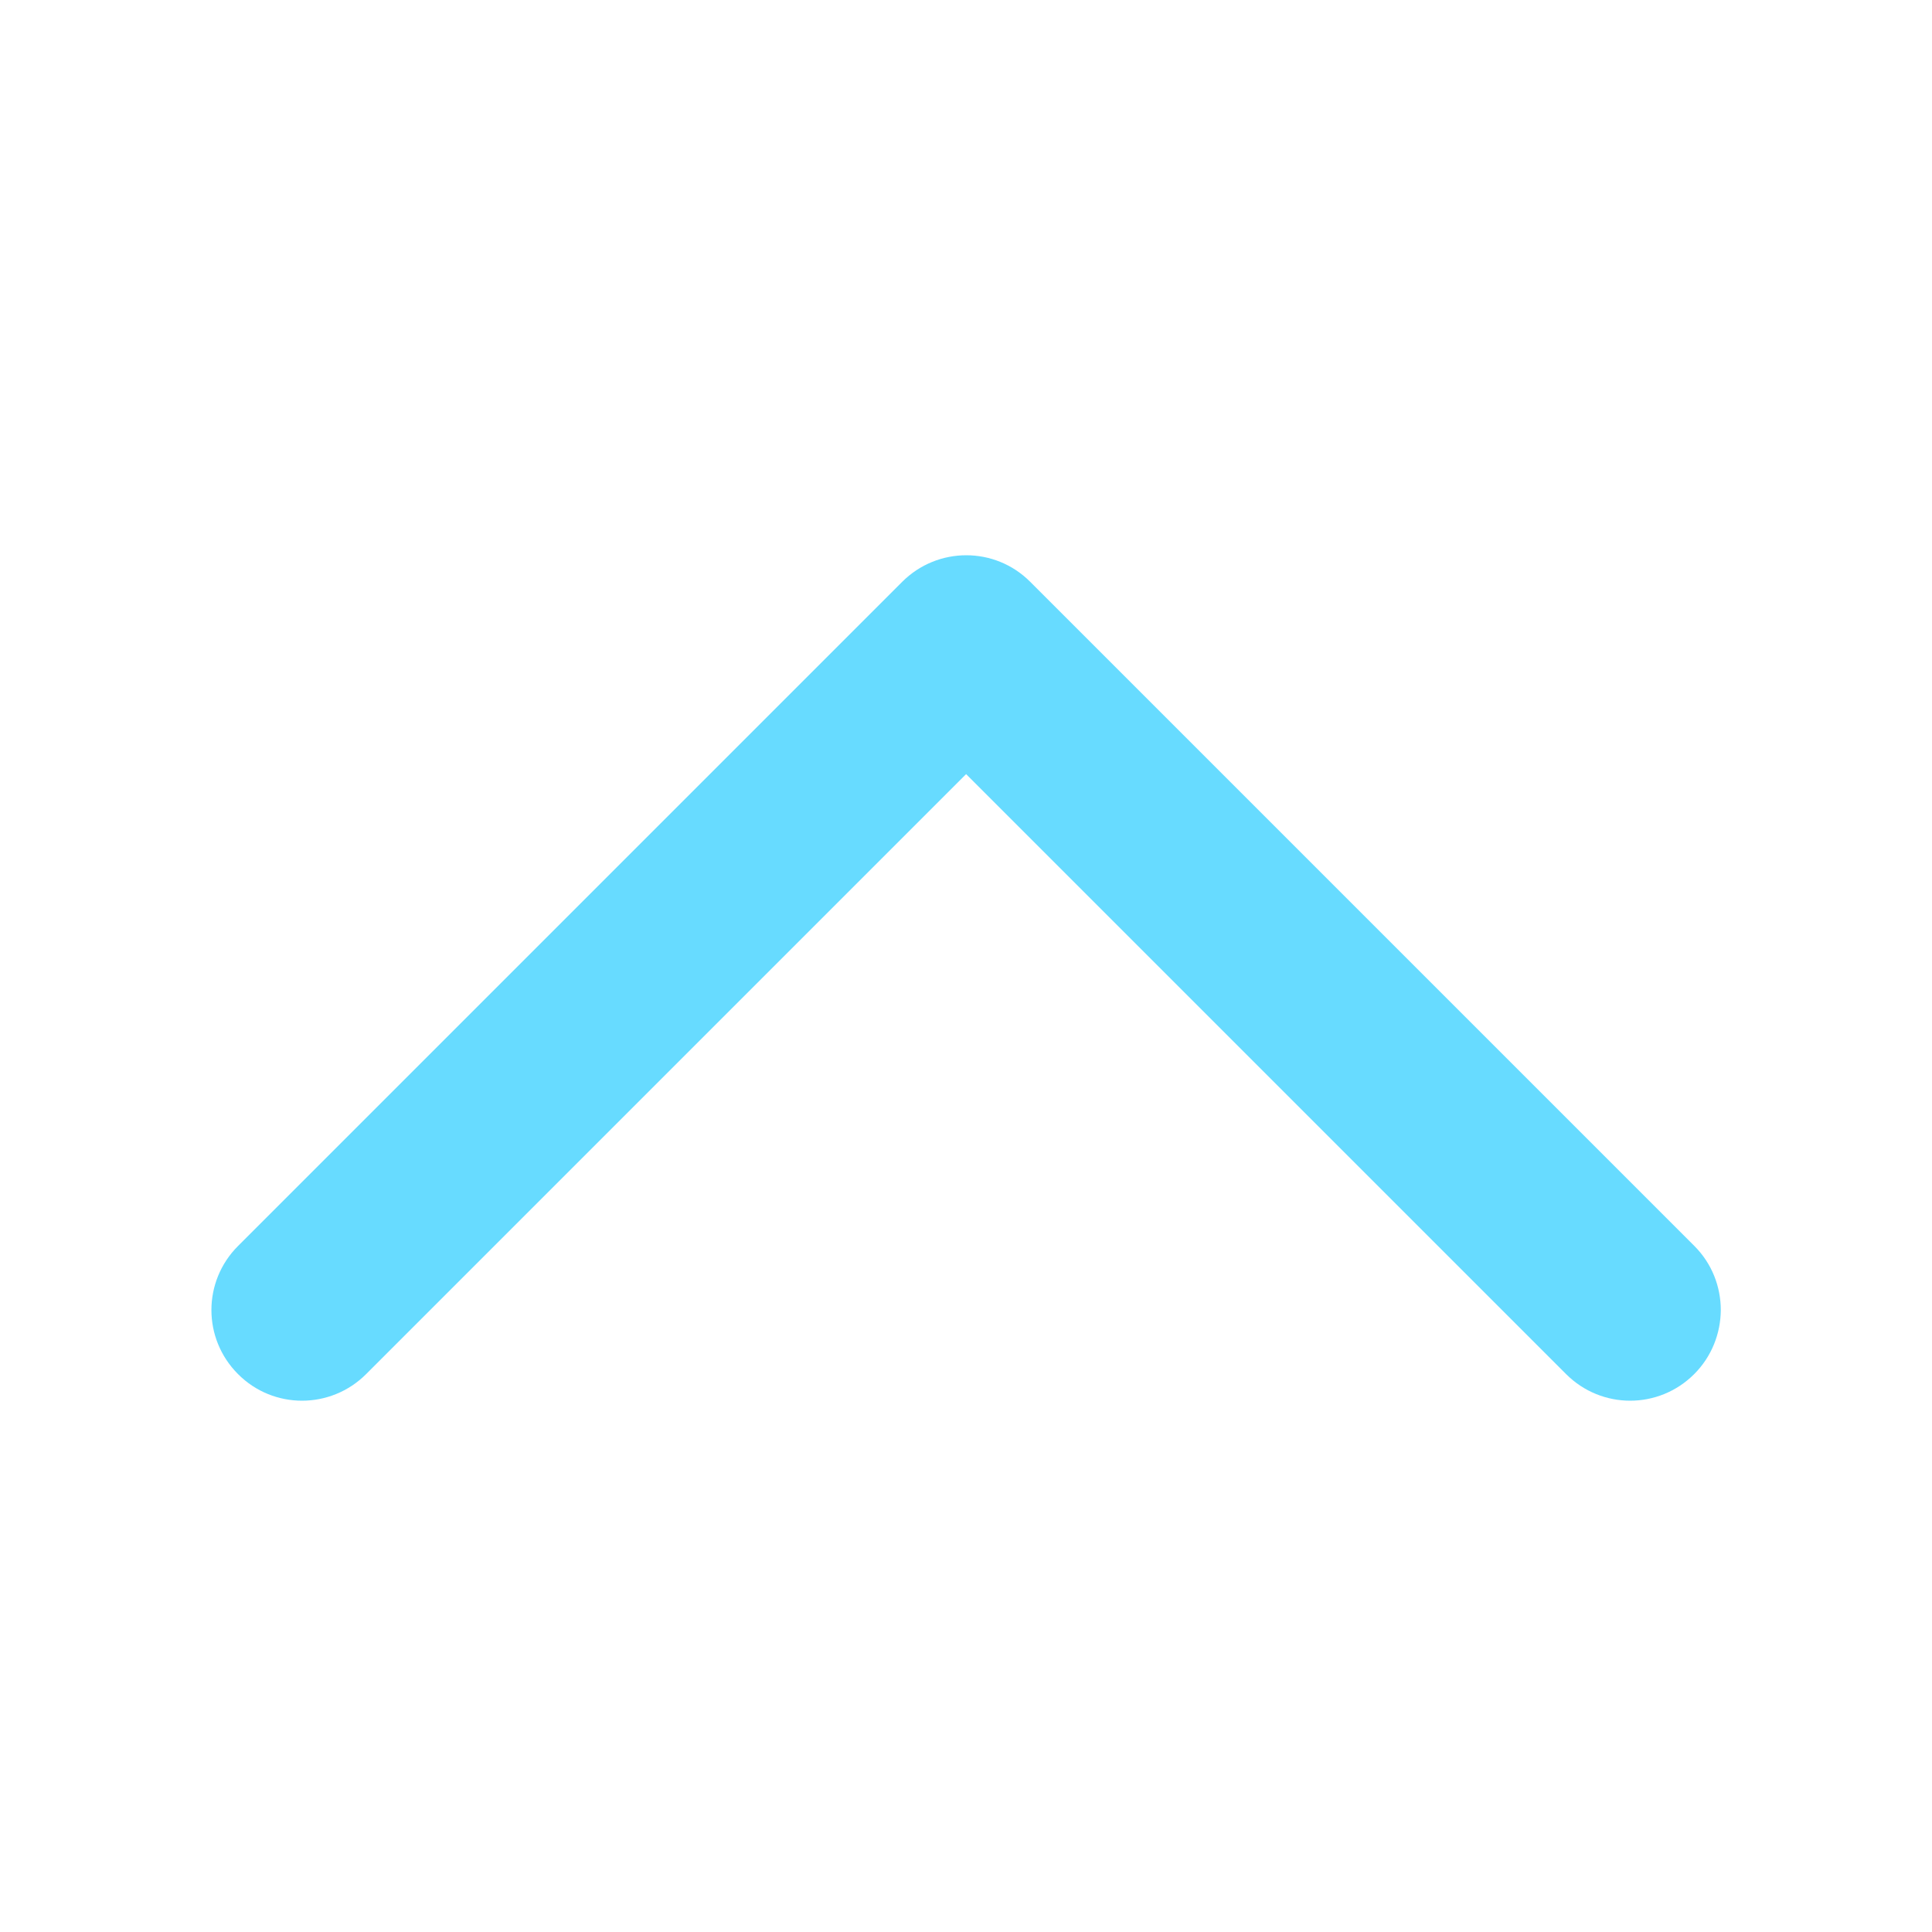 <?xml version="1.0" standalone="no"?><!DOCTYPE svg PUBLIC "-//W3C//DTD SVG 1.1//EN" "http://www.w3.org/Graphics/SVG/1.1/DTD/svg11.dtd"><svg t="1718618044530" class="icon" viewBox="0 0 1024 1024" version="1.1" xmlns="http://www.w3.org/2000/svg" p-id="1175" xmlns:xlink="http://www.w3.org/1999/xlink" width="32" height="32"><path d="M897.96 728.3c-18.8 18.8-49.1 18.801-67.901 0l-318-318-318 318c-18.8 18.8-49.2 18.8-67.901 0-18.8-18.8-18.801-49.1 0-67.901l352-352c18.8-18.8 49.2-18.8 67.901 0l352 352c9.4 9.4 14 21.7 14 34-0.1 12.2-4.7 24.501-14.1 33.9z" p-id="1176" fill="#67DBFF"></path></svg>